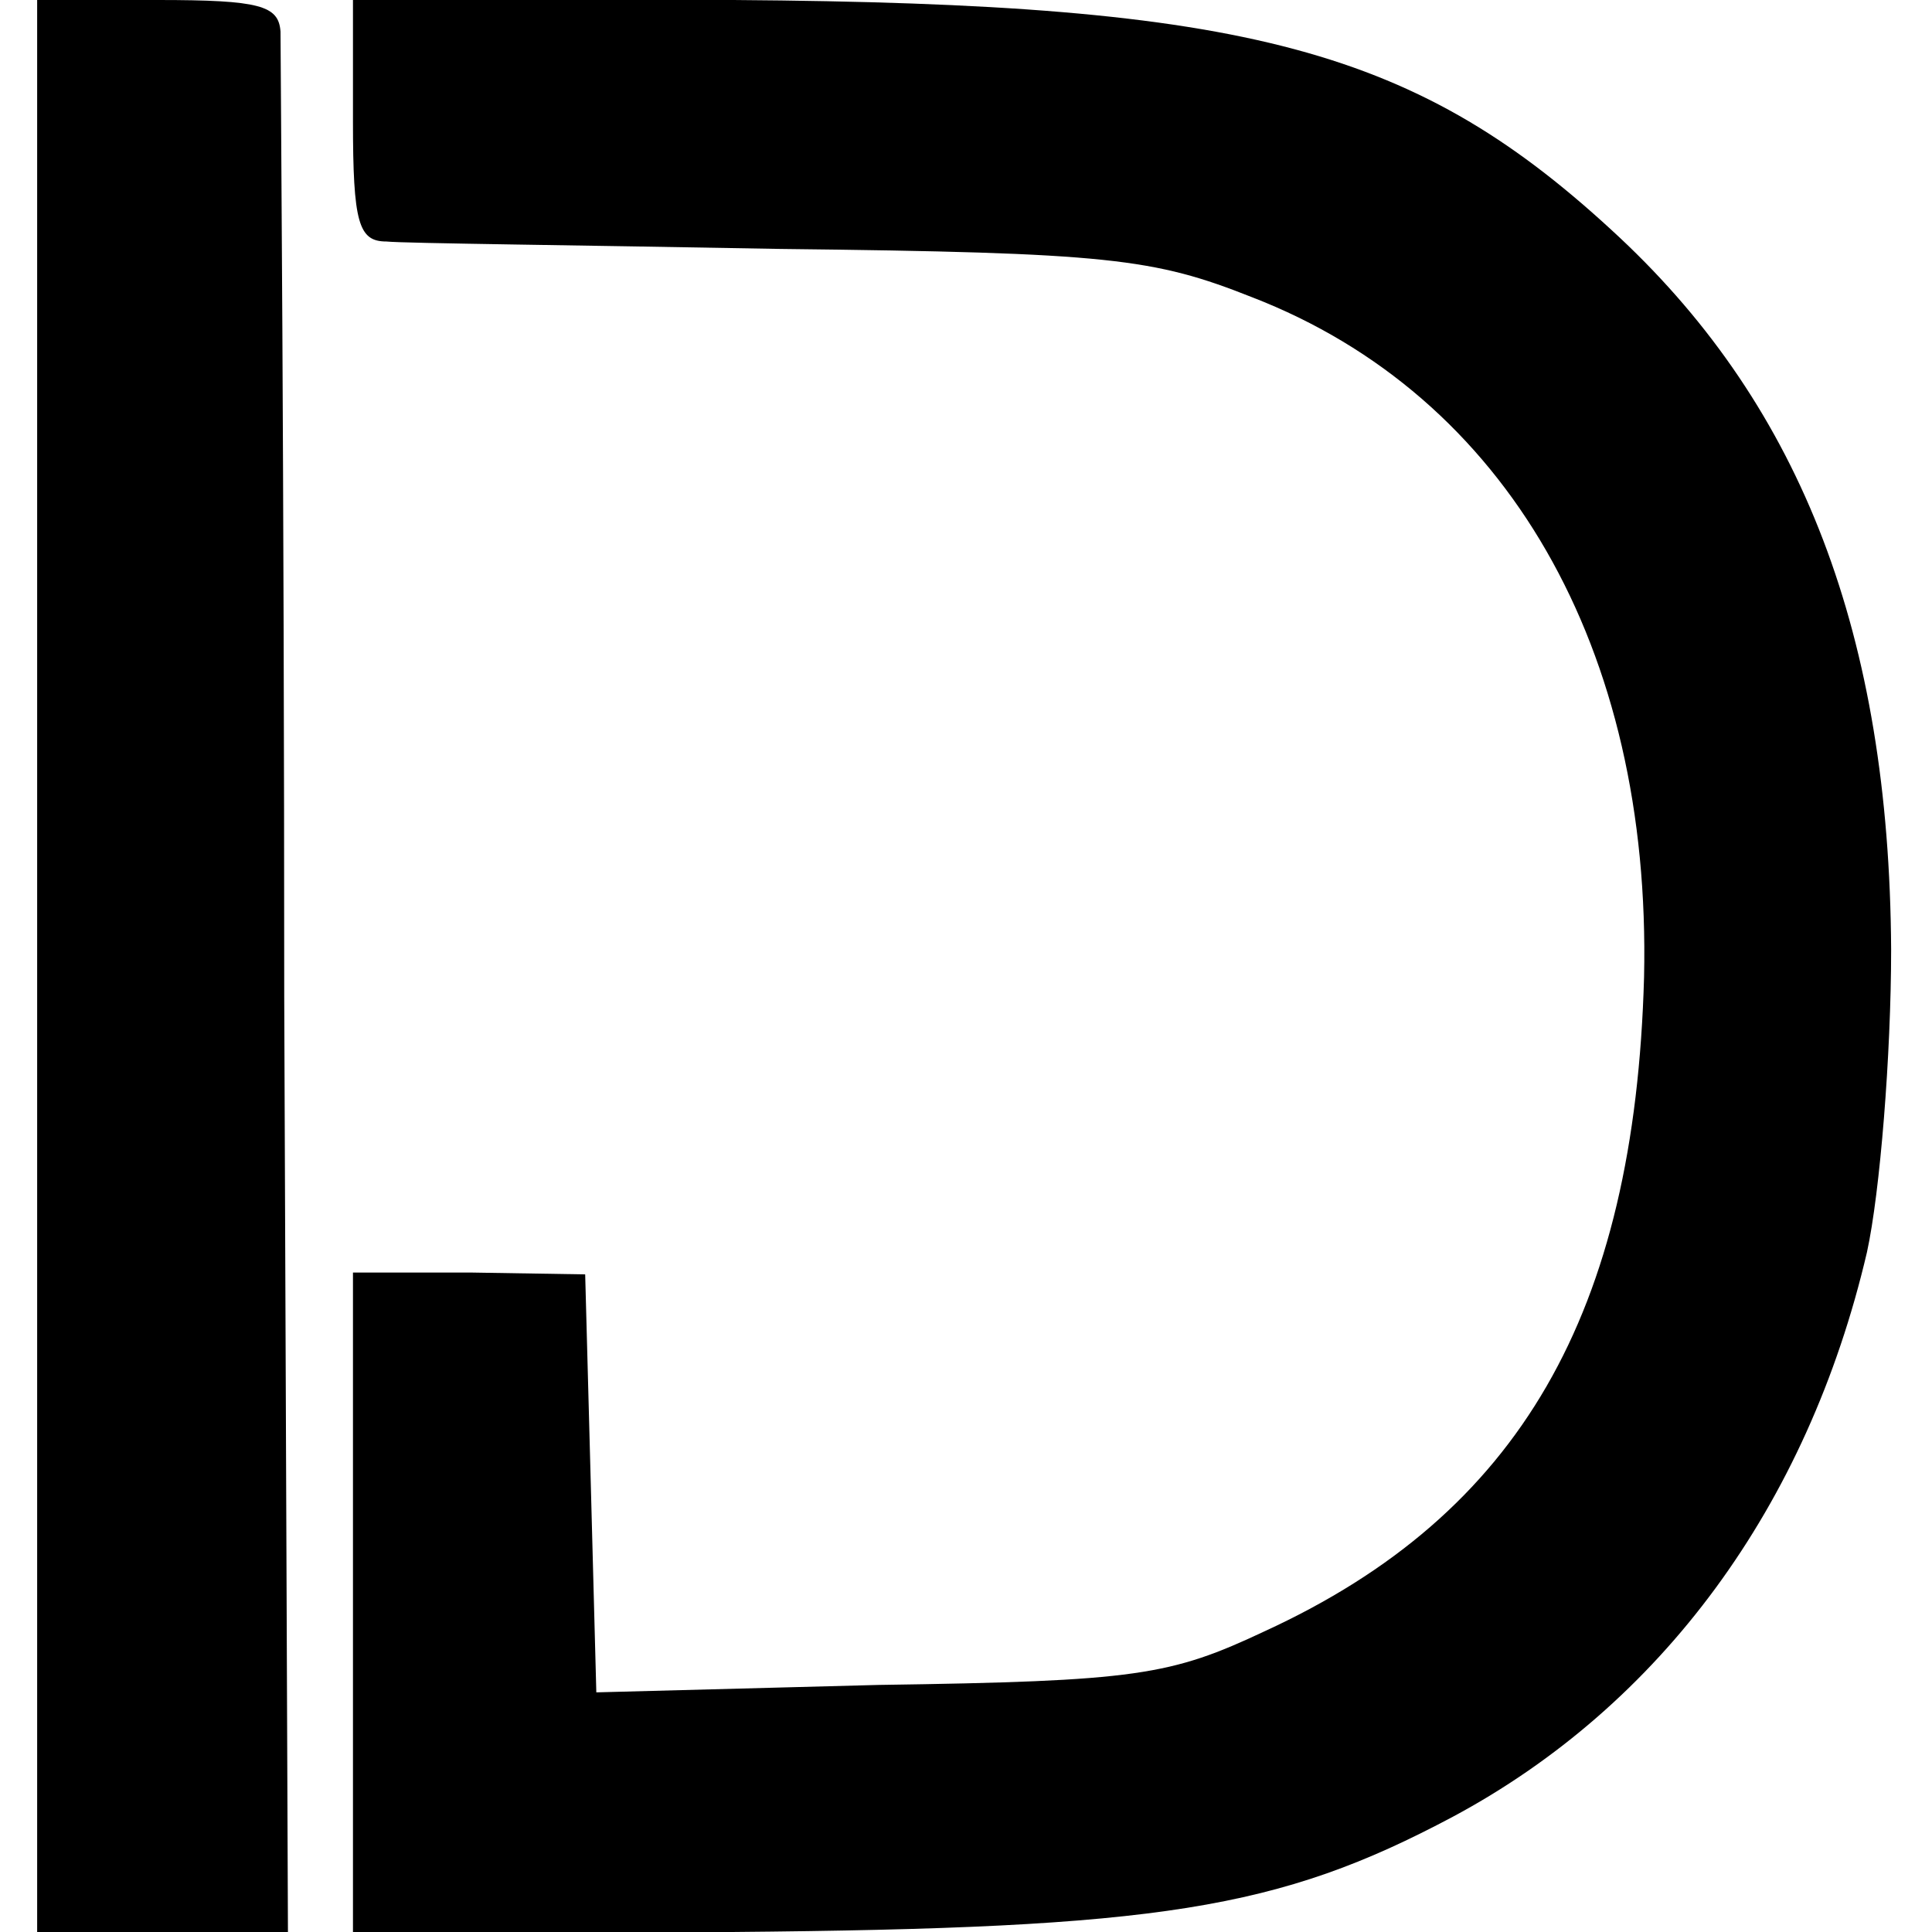 <?xml version="1.0" standalone="no"?>
<!DOCTYPE svg PUBLIC "-//W3C//DTD SVG 20010904//EN"
 "http://www.w3.org/TR/2001/REC-SVG-20010904/DTD/svg10.dtd">
<svg version="1.0" xmlns="http://www.w3.org/2000/svg"
 width="104pt" height="104pt" viewBox="0 0 104 104"
 preserveAspectRatio="xMidYMid meet">
<g transform="translate(0,104) scale(0.1,-0.1)"
fill="#000000" stroke="none">
<path d="M20 520 l0 -520 68 0 67 0 -2 503 c0 276 -2 510 -2 520 -1 14 -11 17
-66 17 l-65 0 0 -520z"/>
<path d="M190 975 c0 -55 3 -65 18 -65 9 -1 105 -2 212 -4 177 -2 201 -5 254
-26 137 -53 215 -189 211 -366 -5 -181 -67 -289 -204 -352 -51 -24 -69 -27
-208 -29 l-152 -4 -3 113 -3 112 -62 1 -63 0 0 -178 0 -178 204 1 c230 2 294
12 388 62 112 60 191 167 223 304 7 32 13 106 13 163 -1 169 -48 291 -146 383
-109 102 -199 126 -477 128 l-205 1 0 -66z"/>
</g>
</svg>
